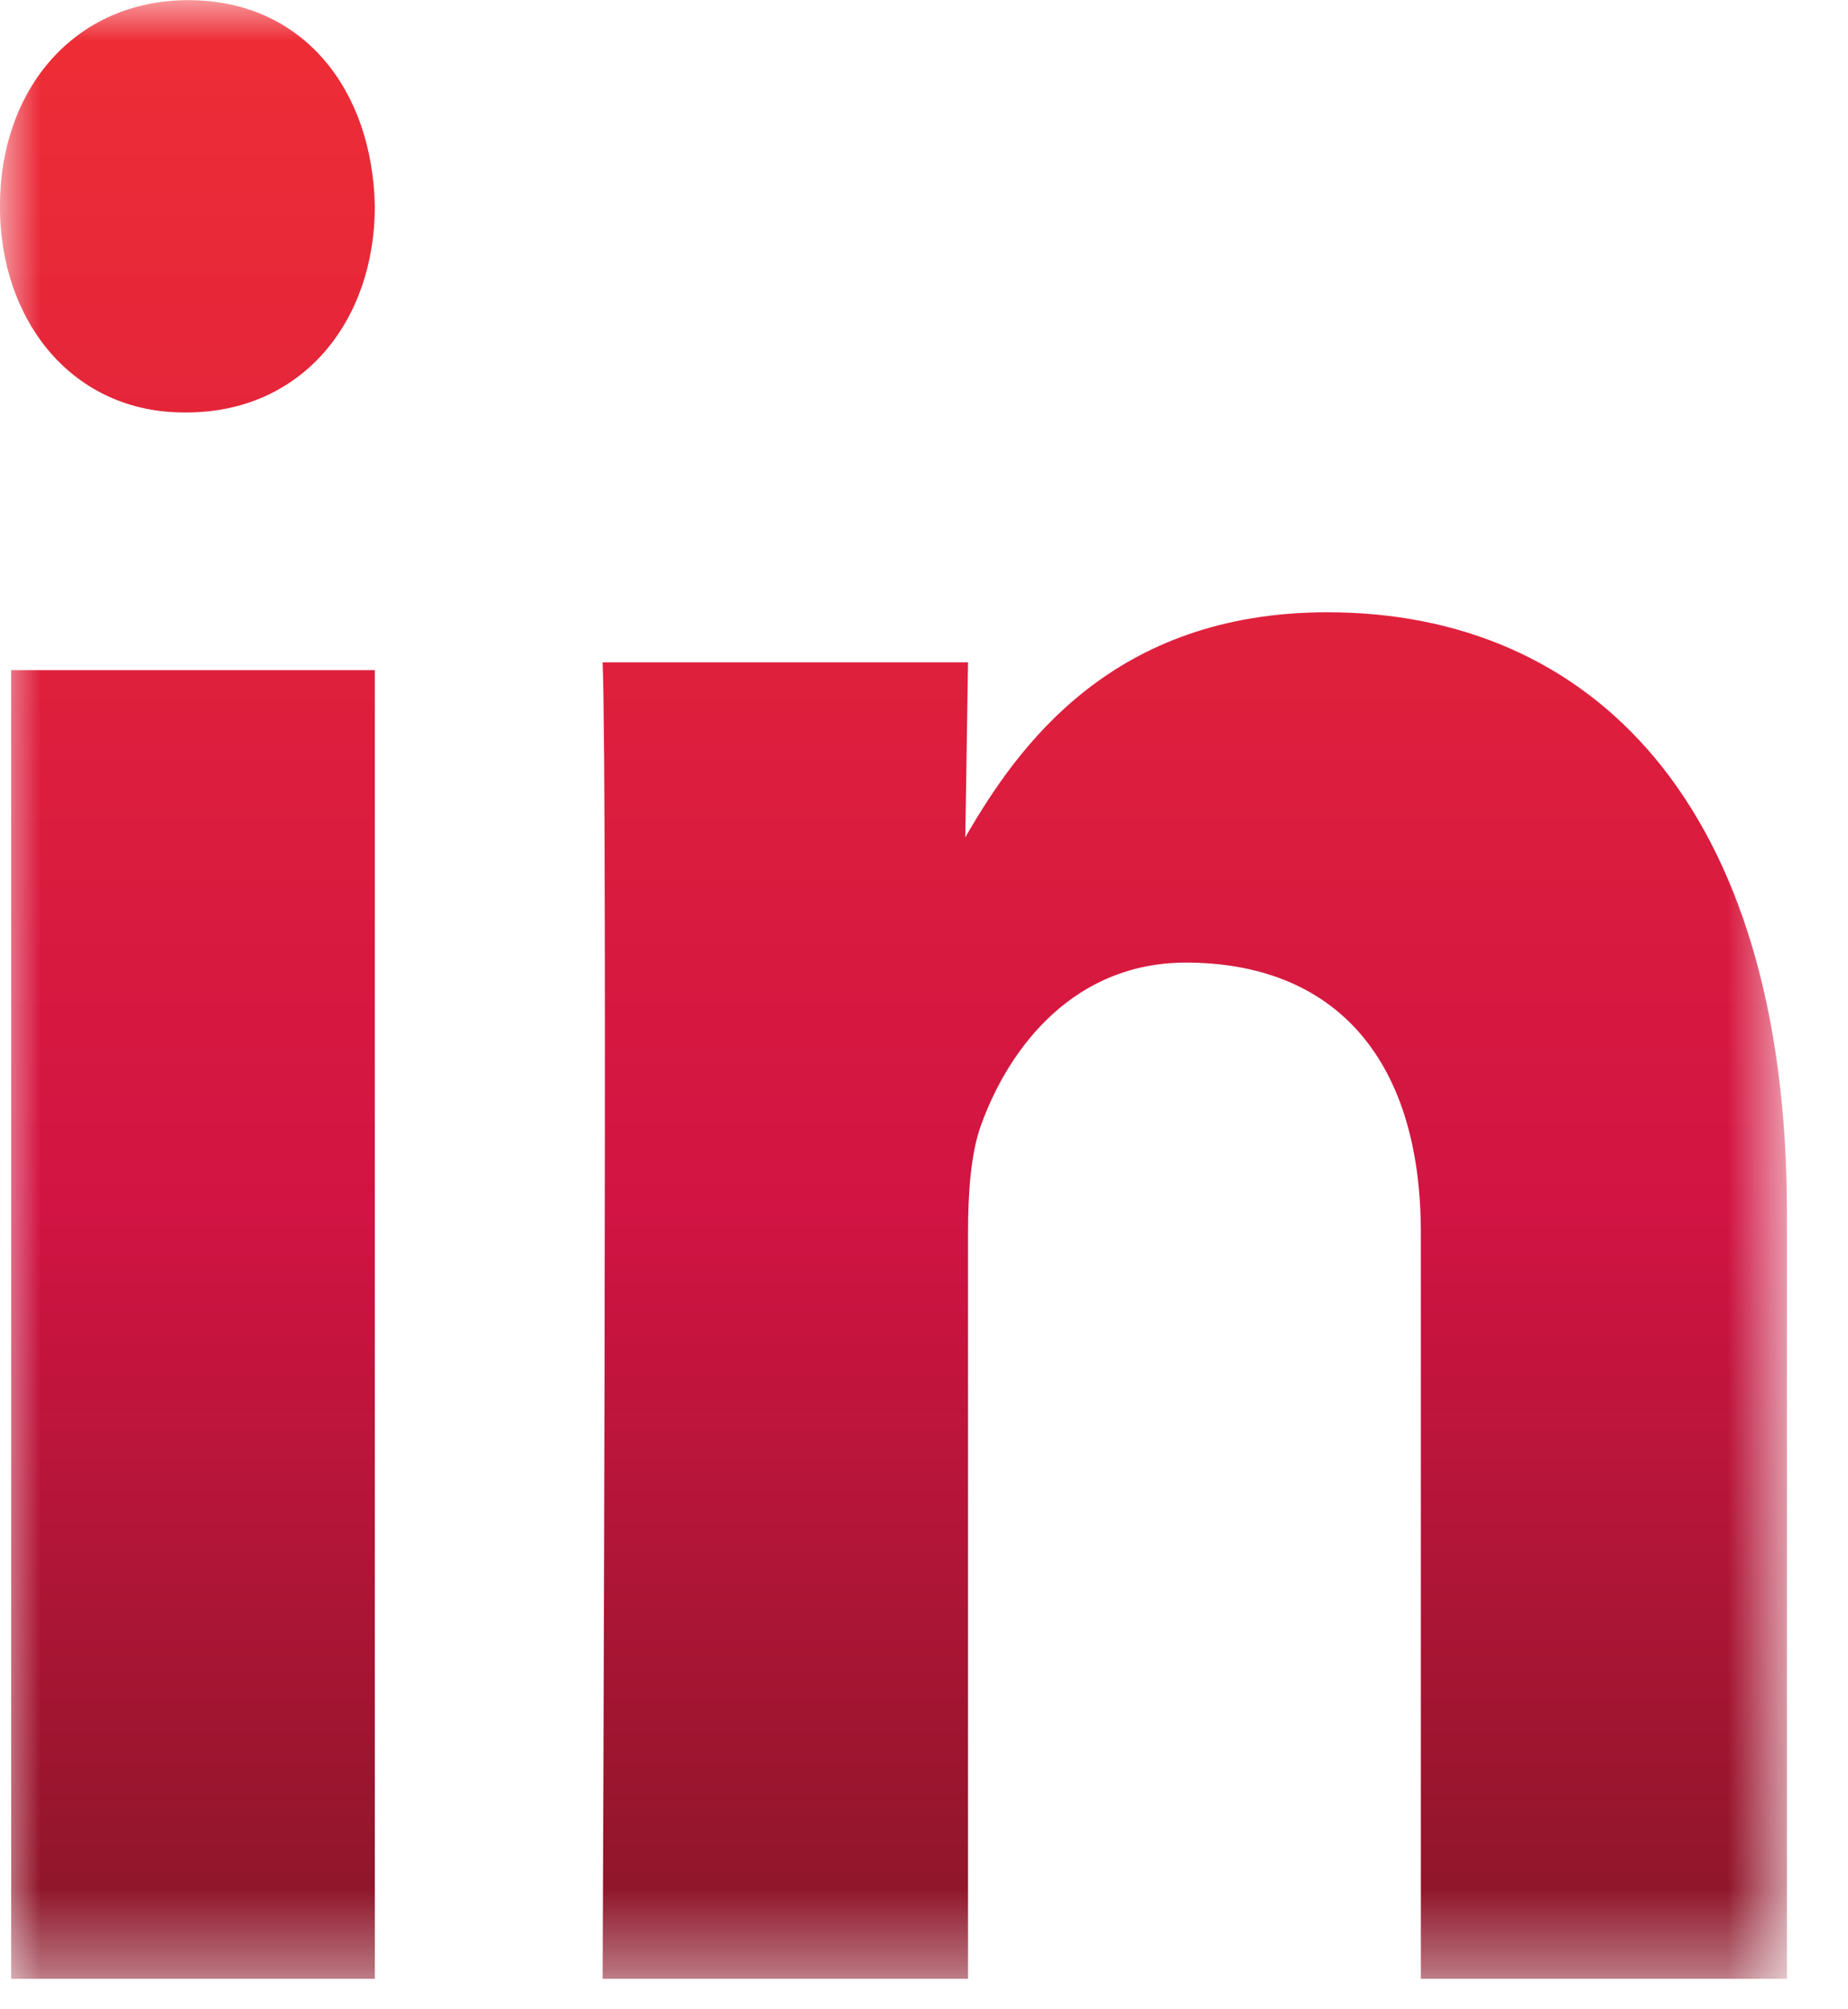 <?xml version="1.0" encoding="UTF-8"?>
<svg width="23px" height="25px" viewBox="0 0 23 25" version="1.1" xmlns="http://www.w3.org/2000/svg" xmlns:xlink="http://www.w3.org/1999/xlink">
    <!-- Generator: Sketch 42 (36781) - http://www.bohemiancoding.com/sketch -->
    <title>Page 1</title>
    <desc>Created with Sketch.</desc>
    <defs>
        <polygon id="path-1" points="22.239 0.002 22.239 24.621 0 24.621 0 0.002 22.239 0.002"></polygon>
        <linearGradient x1="50%" y1="0%" x2="50%" y2="100%" id="linearGradient-3">
            <stop stop-color="#ED1C24" stop-opacity="0.92" offset="0%"></stop>
            <stop stop-color="#D11443" offset="61.139%"></stop>
            <stop stop-color="#861627" offset="100%"></stop>
        </linearGradient>
    </defs>
    <g id="Core-Pages" stroke="none" stroke-width="1" fill="none" fill-rule="evenodd">
        <g id="Contact-Us" transform="translate(-697, -250)">
            <g id="Page-1" transform="translate(697, 250)">
                <mask id="mask-2" fill="white">
                    <use xlink:href="#path-1"></use>
                </mask>
                <g id="Clip-2"></g>
                <path d="M12.048,24.621 L12.048,15.343 C12.048,14.846 12.081,14.352 12.211,13.996 C12.571,13.002 13.387,11.977 14.759,11.977 C16.557,11.977 17.684,13.11 17.684,15.343 L17.684,24.621 L22.24,24.621 L22.24,15.093 C22.24,9.991 19.789,7.618 16.522,7.618 C13.844,7.618 12.668,9.285 12.014,10.418 L12.048,8.241 L7.5,8.241 C7.565,9.799 7.5,24.621 7.5,24.621 L12.048,24.621 Z M4.665,2.568 C4.637,1.11 3.766,0.002 2.347,0.002 C0.928,0.002 -0.001,1.11 -0.001,2.568 C-0.001,3.991 0.9,5.132 2.292,5.132 L2.319,5.132 C3.766,5.132 4.665,3.991 4.665,2.568 L4.665,2.568 Z M0.139,24.621 L4.665,24.621 L4.665,8.338 L0.139,8.338 L0.139,24.621 Z" id="Fill-1" fill="url(#linearGradient-3)" mask="url(#mask-2)"></path>
            </g>
        </g>
    </g>
</svg>